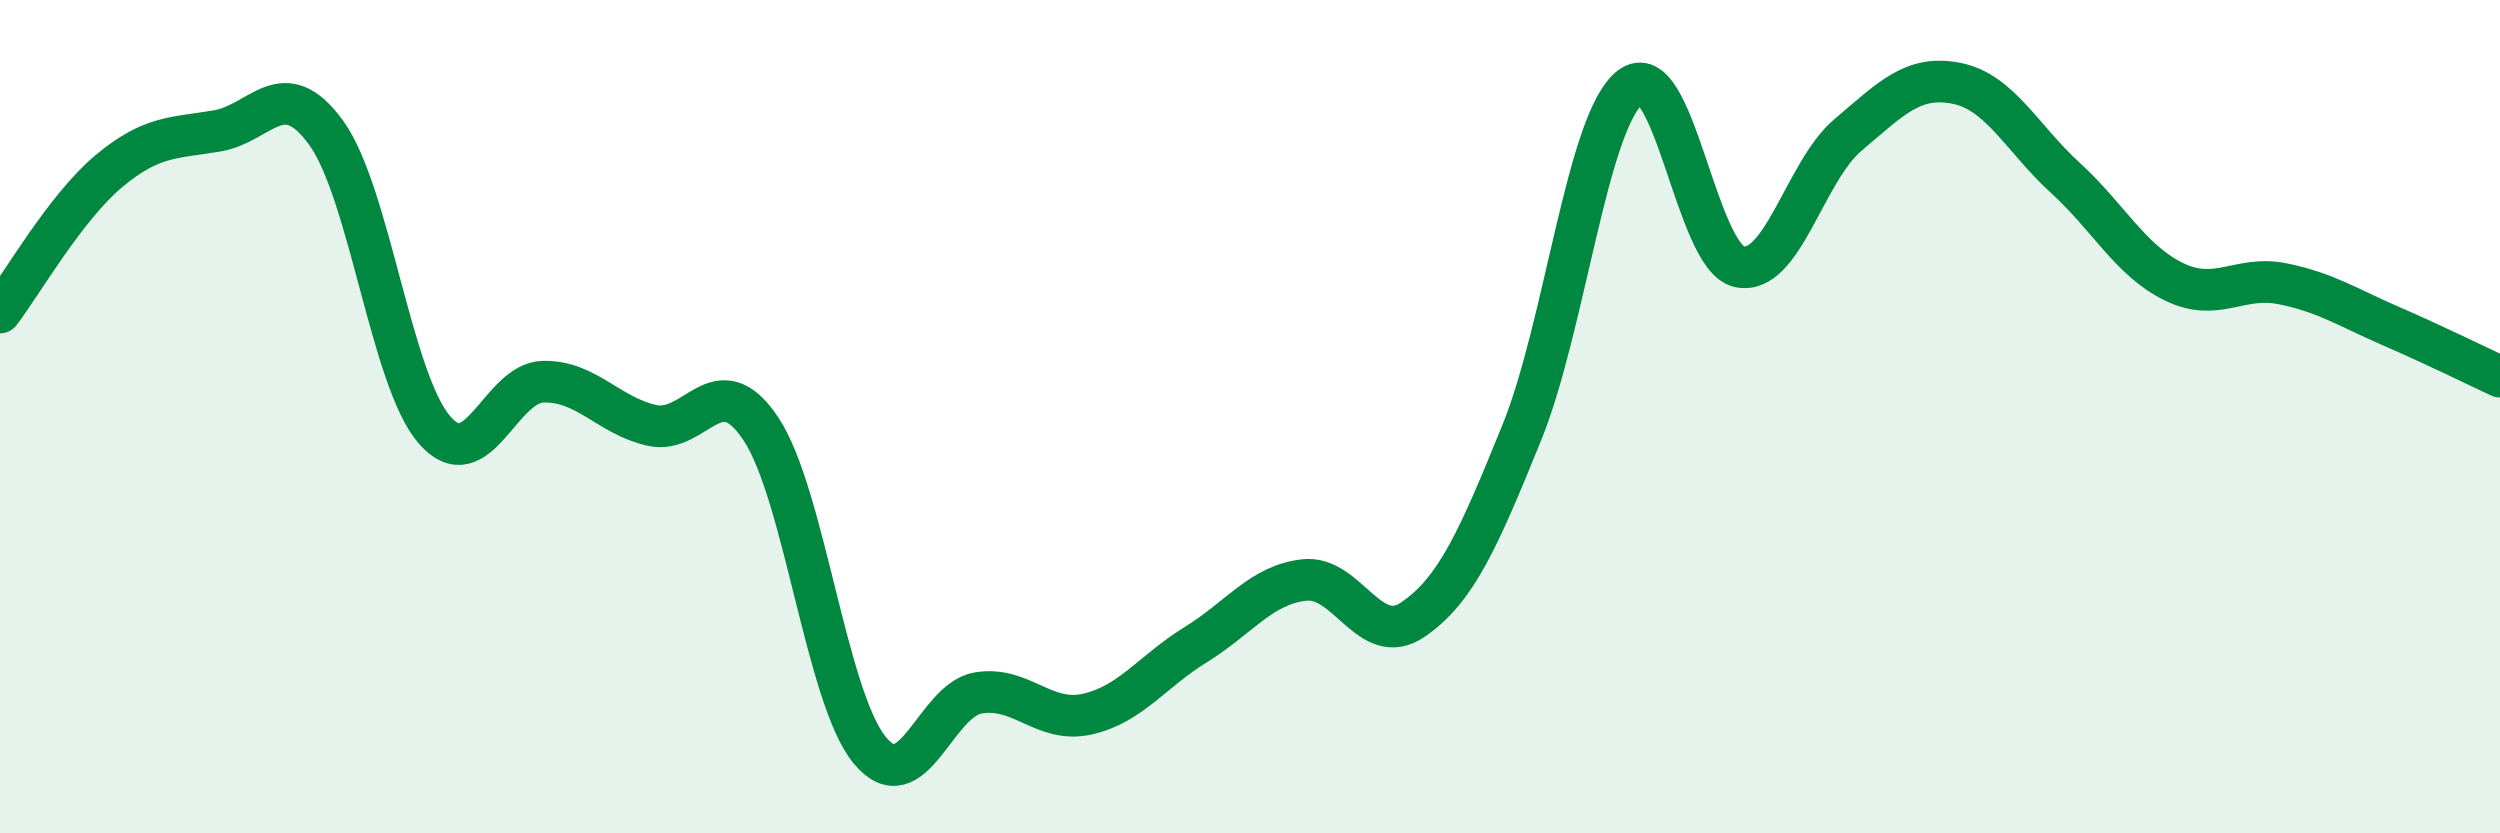 
    <svg width="60" height="20" viewBox="0 0 60 20" xmlns="http://www.w3.org/2000/svg">
      <path
        d="M 0,7.5 C 0.52,6.82 1.57,4.98 2.61,4.11 C 3.65,3.24 4.18,3.32 5.22,3.14 C 6.26,2.96 6.79,1.75 7.83,3.19 C 8.87,4.63 9.39,9.13 10.43,10.32 C 11.47,11.51 12,9.18 13.04,9.16 C 14.08,9.14 14.61,9.98 15.65,10.21 C 16.69,10.44 17.22,8.73 18.26,10.29 C 19.3,11.85 19.83,16.73 20.87,18 C 21.91,19.27 22.44,16.8 23.48,16.63 C 24.52,16.46 25.05,17.37 26.09,17.14 C 27.13,16.91 27.66,16.11 28.7,15.47 C 29.74,14.83 30.26,14.04 31.3,13.92 C 32.34,13.8 32.87,15.58 33.91,14.87 C 34.95,14.16 35.48,12.95 36.52,10.39 C 37.56,7.83 38.09,2.89 39.13,2.09 C 40.17,1.29 40.7,6.17 41.74,6.4 C 42.78,6.63 43.31,4.12 44.35,3.24 C 45.39,2.36 45.92,1.79 46.96,2 C 48,2.21 48.53,3.32 49.57,4.27 C 50.61,5.22 51.13,6.25 52.17,6.76 C 53.21,7.27 53.74,6.6 54.78,6.81 C 55.82,7.02 56.35,7.38 57.39,7.83 C 58.43,8.28 59.48,8.8 60,9.04L60 20L0 20Z"
        fill="#008740"
        opacity="0.1"
        stroke-linecap="round"
        stroke-linejoin="round"
      />
      <path
        d="M 0,7.5 C 0.52,6.82 1.57,4.98 2.61,4.11 C 3.65,3.24 4.18,3.32 5.22,3.14 C 6.26,2.96 6.79,1.75 7.83,3.19 C 8.87,4.63 9.39,9.13 10.43,10.32 C 11.47,11.51 12,9.18 13.04,9.16 C 14.08,9.14 14.61,9.98 15.65,10.21 C 16.69,10.44 17.22,8.73 18.26,10.29 C 19.3,11.85 19.83,16.73 20.87,18 C 21.91,19.27 22.44,16.8 23.48,16.63 C 24.52,16.46 25.05,17.37 26.09,17.14 C 27.13,16.91 27.66,16.11 28.7,15.47 C 29.74,14.83 30.26,14.04 31.3,13.92 C 32.34,13.8 32.87,15.58 33.91,14.87 C 34.95,14.16 35.48,12.95 36.52,10.39 C 37.56,7.83 38.09,2.89 39.13,2.09 C 40.17,1.29 40.7,6.17 41.74,6.4 C 42.78,6.63 43.31,4.12 44.35,3.24 C 45.39,2.36 45.92,1.79 46.96,2 C 48,2.21 48.53,3.32 49.57,4.27 C 50.61,5.22 51.13,6.25 52.17,6.76 C 53.21,7.27 53.74,6.6 54.78,6.81 C 55.82,7.02 56.35,7.38 57.39,7.83 C 58.43,8.28 59.48,8.8 60,9.04"
        stroke="#008740"
        stroke-width="1"
        fill="none"
        stroke-linecap="round"
        stroke-linejoin="round"
      />
    </svg>
  